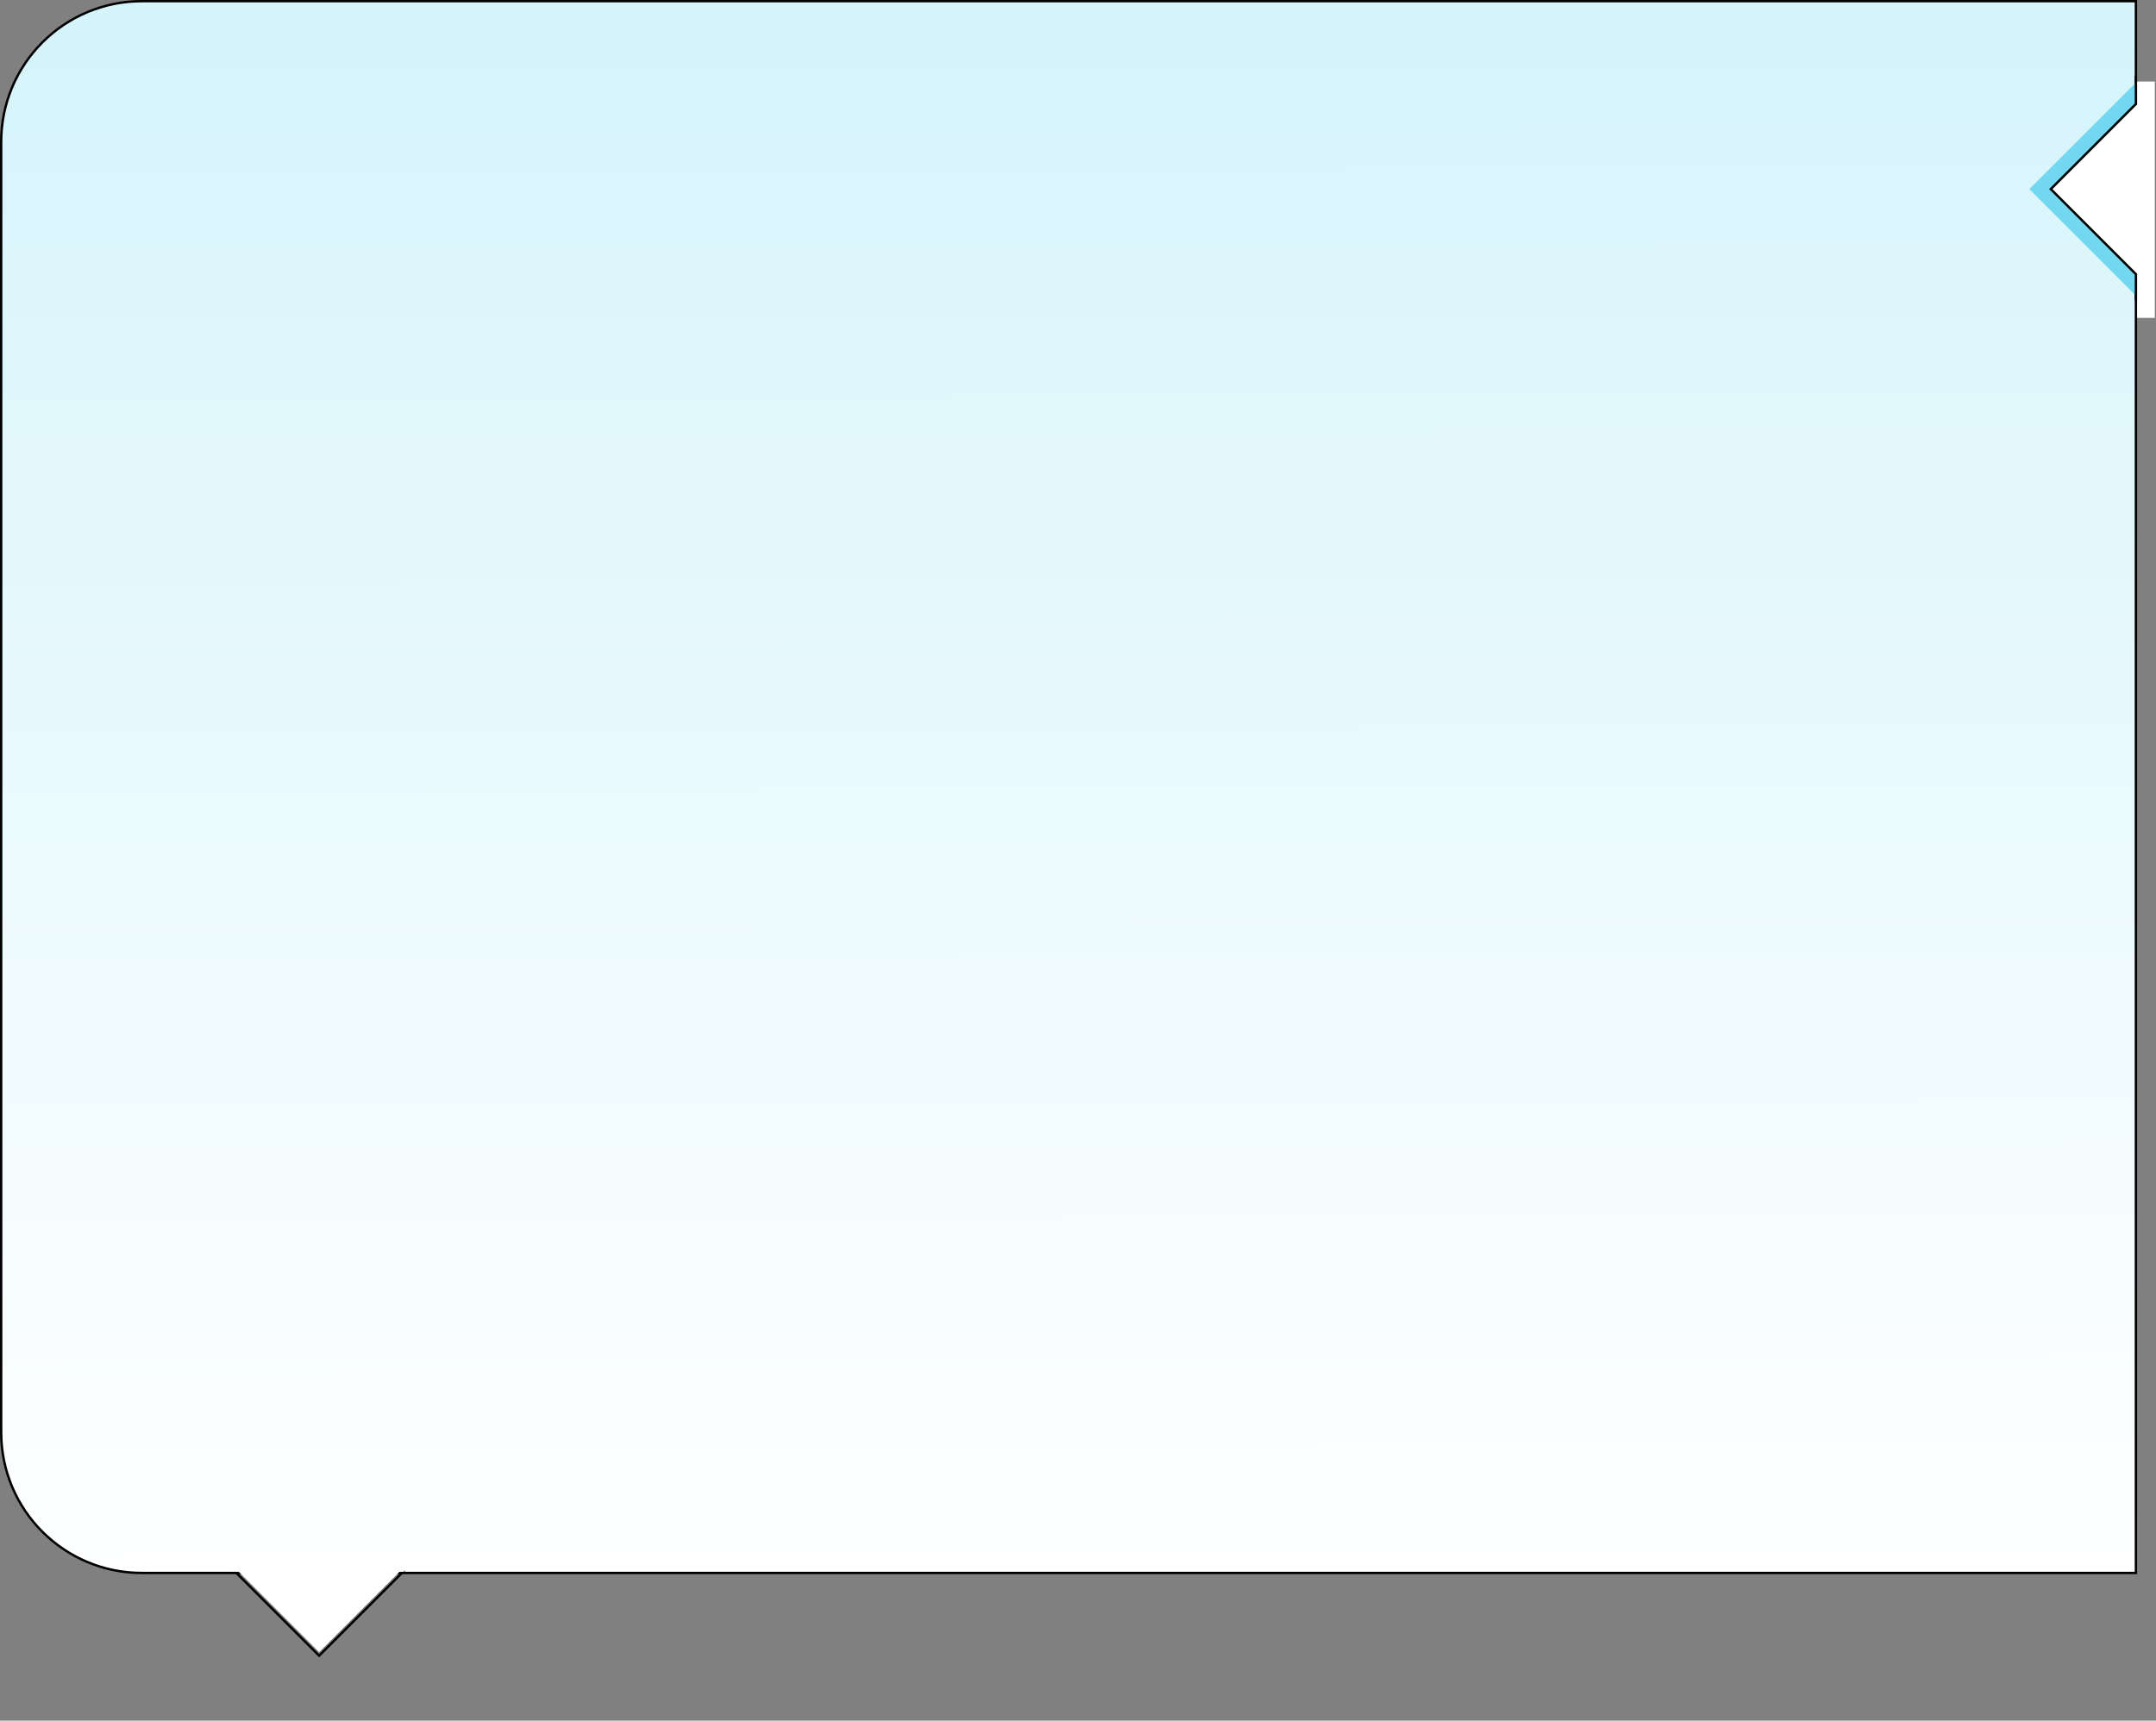 <?xml version="1.0" encoding="UTF-8"?> <svg xmlns="http://www.w3.org/2000/svg" width="912" height="728" viewBox="0 0 912 728" fill="none"><rect x="0" y="0" width="912" height="728" fill="#808080" stroke="none"/><path d="M60 0.5H903.5V665.5H60C27.139 665.5 0.5 638.861 0.5 606V60C0.5 27.139 27.139 0.5 60 0.5Z" fill="url(#paint0_linear_1861_497)" stroke="black"></path><path d="M906.5 39L865.5 80L906.5 121" stroke="#71D8EF" stroke-width="10" stroke-miterlimit="16"></path><path d="M904 116L868 80L903.58 44.42L903.5 34.5H911.5L911.5 134.5H904V116Z" fill="white"></path><path d="M903.5 127V116L867.5 80L903.5 44V32" stroke="black" stroke-miterlimit="16"></path><path d="M135 699L171 663H99L135 699Z" fill="white"></path><path d="M171 664.5L135 700.5L99 664.5" stroke="black" stroke-miterlimit="16"></path><line x1="98" y1="663.5" x2="171" y2="663.5" stroke="white" stroke-width="3"></line><defs><linearGradient id="paint0_linear_1861_497" x1="418.614" y1="666" x2="416.877" y2="-0.009" gradientUnits="userSpaceOnUse"><stop stop-color="white"></stop><stop offset="1" stop-color="#D5F4FB"></stop></linearGradient></defs></svg> 